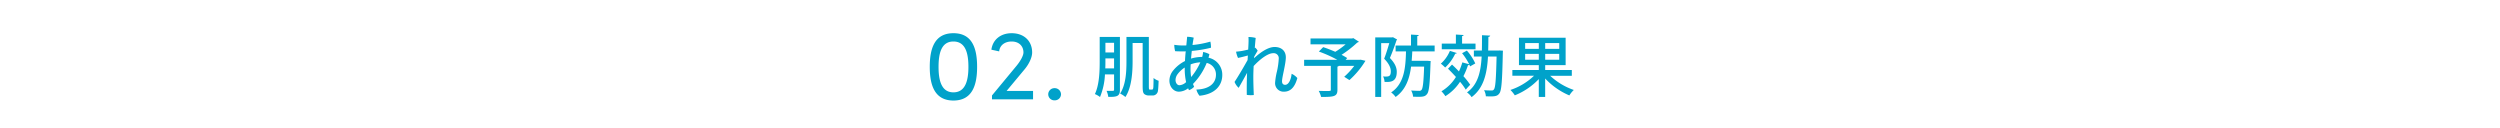 <svg xmlns="http://www.w3.org/2000/svg" width="901" height="46" viewBox="0 0 901 46"><defs><clipPath id="a"><path transform="translate(-9 3458.766)" fill="#fff" stroke="#707070" d="M0 0h901v46H0z"/></clipPath></defs><g transform="translate(9 -3458.766)" clip-path="url(#a)"><path d="M387.328 3472.081v8.76c0 3.576-.12 8.448-1.728 11.828a7.72 7.72 0 011.848 1.06 23.944 23.944 0 001.776-8.16h3.288v5.5c0 .456-.12.456-1.3.456-.408 0-.912 0-1.416-.024a7.492 7.492 0 01.624 2.184c3.216.048 4.2-.264 4.2-2.568v-19.036zm5.184 5.588h-3.12v-3.48h3.12zm-3.12 2.14h3.12v3.6h-3.168c.048-.912.048-1.776.048-2.568zm15.648-7.728h-8.064v8.808c0 3.552-.168 8.328-2.28 11.592a9.255 9.255 0 011.9 1.248c2.28-3.5 2.592-8.976 2.592-12.864v-6.6h3.624v15.404c0 2.064.168 2.544.576 2.976a2.516 2.516 0 001.512.528h1.32a1.9 1.9 0 002.108-1.724c.12-.648.192-2.28.24-3.576a5.228 5.228 0 01-1.824-1.004c0 1.512-.048 2.688-.072 3.216-.048.936-.264.984-.624.984h-.548c-.36 0-.456 0-.456-1.32zm19.056 7.2a13.91 13.91 0 00-3.84.6c.072-.912.168-1.848.264-2.76a43.966 43.966 0 006.912-1.152 9.386 9.386 0 00-.216-2.208 33.921 33.921 0 01-6.432 1.224c.144-1.1.312-2.016.432-2.64a9.041 9.041 0 00-2.376-.312c-.048.7-.168 1.8-.288 3.1-.456.024-.912.024-1.344.024h-.024a19.877 19.877 0 01-2.976-.24 9.349 9.349 0 00.312 2.3c.936.072 2.184.072 3 .072.264 0 .528 0 .816-.024a54.688 54.688 0 00-.264 3.5 12.874 12.874 0 00-4.392 3.58 5.856 5.856 0 00-1.224 3.432c0 2.376 1.608 4.032 3.408 4.032a5.7 5.7 0 003.336-1.224c.1.216.192.456.312.672a4.46 4.46 0 001.848-1.224 17.722 17.722 0 01-.408-1.008 23.475 23.475 0 004.948-7.584 4.246 4.246 0 013.332 4.248c0 3.1-2.448 5.232-7.056 5.352a5.951 5.951 0 001.124 2.228c5.592-.528 8.208-3.72 8.208-7.44a6.228 6.228 0 00-4.964-6.26 10.817 10.817 0 00.312-1.272 7.341 7.341 0 00-2.256-.792 9.258 9.258 0 01-.336 1.776zm-4.032 4.3c0-.48.024-1.032.048-1.608a11.055 11.055 0 013.48-.744 22.362 22.362 0 01-3.292 5.3 19.463 19.463 0 01-.236-2.952zm-2.088-.024a21.661 21.661 0 00.5 4.8 3.841 3.841 0 01-2.4 1.128c-.864 0-1.416-.936-1.416-1.872a3.653 3.653 0 01.72-2.088 10.065 10.065 0 012.592-2.424zm25.248-7.536c.168-1.944.288-3.384.336-3.576a9.543 9.543 0 00-2.616-.336 17.029 17.029 0 01.024 1.992c0 .36-.048 1.272-.12 2.544-.984.216-1.992.456-2.688.552-.5.072-1.1.144-1.68.192a9.352 9.352 0 00.7 2.256c1.152-.24 2.568-.6 3.552-.888-.024.528-.072 1.08-.1 1.656-1.968 3.528-3.984 6.84-4.7 7.872a5.6 5.6 0 001.488 2.136c.816-1.416 2.04-3.6 3.024-5.4-.1 2.688-.144 5.472-.1 7.944a9.866 9.866 0 002.52.048c-.1-2.688-.168-4.368-.168-6.552 0-1.1.048-2.472.12-3.888 2.16-2.352 5.088-4.632 7.008-4.632a1.813 1.813 0 012.04 1.968 26.9 26.9 0 01-.648 4.584 24.129 24.129 0 00-.672 4.128 3.051 3.051 0 003.192 3.188c1.872 0 3.768-.984 4.824-4.92a6.2 6.2 0 00-2.06-1.536c-.216 2.208-1.128 3.984-2.328 3.984-.72 0-1.128-.432-1.128-1.272 0-1.56 1.368-6.24 1.368-8.664 0-2.232-1.536-3.7-4.032-3.7-2.568 0-5.5 2.256-7.416 4.056.024-.192.024-.384.048-.576.408-.72.912-1.584 1.248-2.136a4.383 4.383 0 00-.84-1.08zm37.7 4.3h-4.964l.576-.624a23.5 23.5 0 00-2.04-1.176 39.378 39.378 0 005.688-4.44.774.774 0 00.552-.288l-2.016-1.3-.432.144h-14.976v2.112h12.648a27.115 27.115 0 01-3.72 2.688c-1.488-.648-3.024-1.248-4.368-1.68l-1.56 1.584a44.851 44.851 0 016.648 2.976h-11.952v2.184h9.624v8.568c0 .5-.1.5-1.7.5-.744 0-1.728-.024-2.664-.048a9.409 9.409 0 01.864 2.184c4.584 0 5.88-.12 5.88-2.568v-8.376a.663.663 0 00.5-.264h5.568a26.4 26.4 0 01-3.624 3.936l1.872 1.2a31.221 31.221 0 005.784-6.96l-1.68-.384zm27.12-5.136h-6.264v-3.384c.36-.072.528-.216.552-.408l-2.808-.168v3.96h-5.544v2.112h3.744c-.144 5.808-.6 11.616-5.352 14.784a6.91 6.91 0 011.608 1.632c3.7-2.624 5.02-6.68 5.572-10.952h4.7c-.192 5.688-.456 7.872-.936 8.4a.984.984 0 01-.888.336c-.48 0-1.632-.024-2.856-.12a5.155 5.155 0 01.7 2.232c.648.024 1.272.048 1.848.048 1.92 0 2.568-.192 3.192-1.008.744-.912 1.008-3.648 1.248-11.16a9.01 9.01 0 00.048-.72l-1.272-.1h-5.568q.144-1.692.216-3.384h8.064zm-15.38-2.936h-6.024v21.456h2.136v-19.392h2.924c-.5 1.7-1.176 3.936-1.848 5.616 1.752 1.776 2.4 3.288 2.4 4.536 0 1.632-.576 1.9-1.8 1.9a7.6 7.6 0 01-.984-.072 5.465 5.465 0 01.532 1.988c1.92.072 4.392.168 4.392-3.624 0-1.512-.624-3.072-2.472-4.992.84-1.944 1.752-4.464 2.376-6.36a.731.731 0 00.216-.312l-1.488-.816zm25.272 2.232v-2.712c.384-.048.528-.192.552-.384l-2.784-.168v3.264h-5.088v2.04h12.168v-2.04zm13.008 2.5h-3.6c.048-1.584.072-3.24.072-4.9.432-.1.624-.24.648-.48l-2.952-.144c0 1.92 0 3.768-.048 5.52h-2.88v2.16h2.808c-.312 5.616-1.368 10.152-5.28 12.932a6.56 6.56 0 011.656 1.7c4.368-3.24 5.568-8.52 5.9-14.64h3.1c-.192 8.184-.408 11.184-.96 11.856a.809.809 0 01-.744.384c-.552 0-1.608 0-2.808-.1a5.213 5.213 0 01.644 2.2c.6.024 1.2.048 1.728.048 2.016 0 2.616-.336 3.168-1.128.768-1.032 1.008-4.464 1.224-14.616.024-.24.024-.552.048-.744l-1.224-.072zm-13.008.96a22.839 22.839 0 012.564 3.98l-2.472-.672a22.917 22.917 0 01-1.224 3.264c-.84-.888-1.7-1.728-2.5-2.472l-1.44 1.488c.912.888 1.9 1.92 2.856 2.976a15.352 15.352 0 01-5.22 5.164 10.785 10.785 0 011.416 1.752 16.986 16.986 0 005.28-5.184 22.226 22.226 0 012.06 2.832c.456-.528.888-1.032 1.608-1.752a27.158 27.158 0 00-2.448-3.1 25.705 25.705 0 001.656-3.984.637.637 0 00.5-.144c.1.216.168.408.24.6l1.872-1.056a18.559 18.559 0 00-3.024-4.632zm-4.392-.84a12.611 12.611 0 01-3.264 4.608 14.627 14.627 0 011.56 1.392 16.194 16.194 0 003.624-4.992c.288.024.48-.072.552-.24zm43.944 6.888h-9.6v-1.756h7.368v-9.864h-16.824v9.864h7.152v1.752h-9.528v2.084h7.8a22.384 22.384 0 01-8.5 5.112 12.2 12.2 0 011.584 1.944 24.431 24.431 0 008.64-5.856v6.436h2.3v-6.648a25.728 25.728 0 008.712 6.1 9.774 9.774 0 011.608-1.968 23.775 23.775 0 01-8.52-5.112h7.8zm-11.9-9.7v2.088h-4.92v-2.088zm2.3 2.088v-2.088h5.064v2.088zm-7.224 1.8h4.92v2.112h-4.92zm7.224 2.112v-2.112h5.064v2.112zm-213.268 14.712c6.768 0 8.532-5.508 8.532-12.132 0-6.7-1.764-12.132-8.532-12.132s-8.532 5.432-8.532 12.132c0 6.624 1.764 12.132 8.532 12.132zm0-2.952c-4.32 0-5.364-4.28-5.364-9.18 0-4.968 1.044-9.144 5.364-9.144s5.4 4.176 5.4 9.144c0 4.9-1.08 9.18-5.4 9.18zm25.632-8.28c1.548-1.836 2.736-4.248 2.736-6.084 0-4.176-2.952-6.948-7.38-6.948-4.032 0-6.84 2.376-7.308 5.94l2.808.612c.18-2.124 1.944-3.564 4.5-3.564s4.248 1.584 4.248 3.96c0 1.08-1.008 2.988-2.484 4.788l-8.856 10.696v1.4h14.8v-3.024h-9.54zm10.8 11.16a2.232 2.232 0 002.34-2.16 2.267 2.267 0 00-2.34-2.232 2.228 2.228 0 00-2.268 2.232 2.191 2.191 0 002.268 2.16z" fill="#00a2ca"/></g></svg>